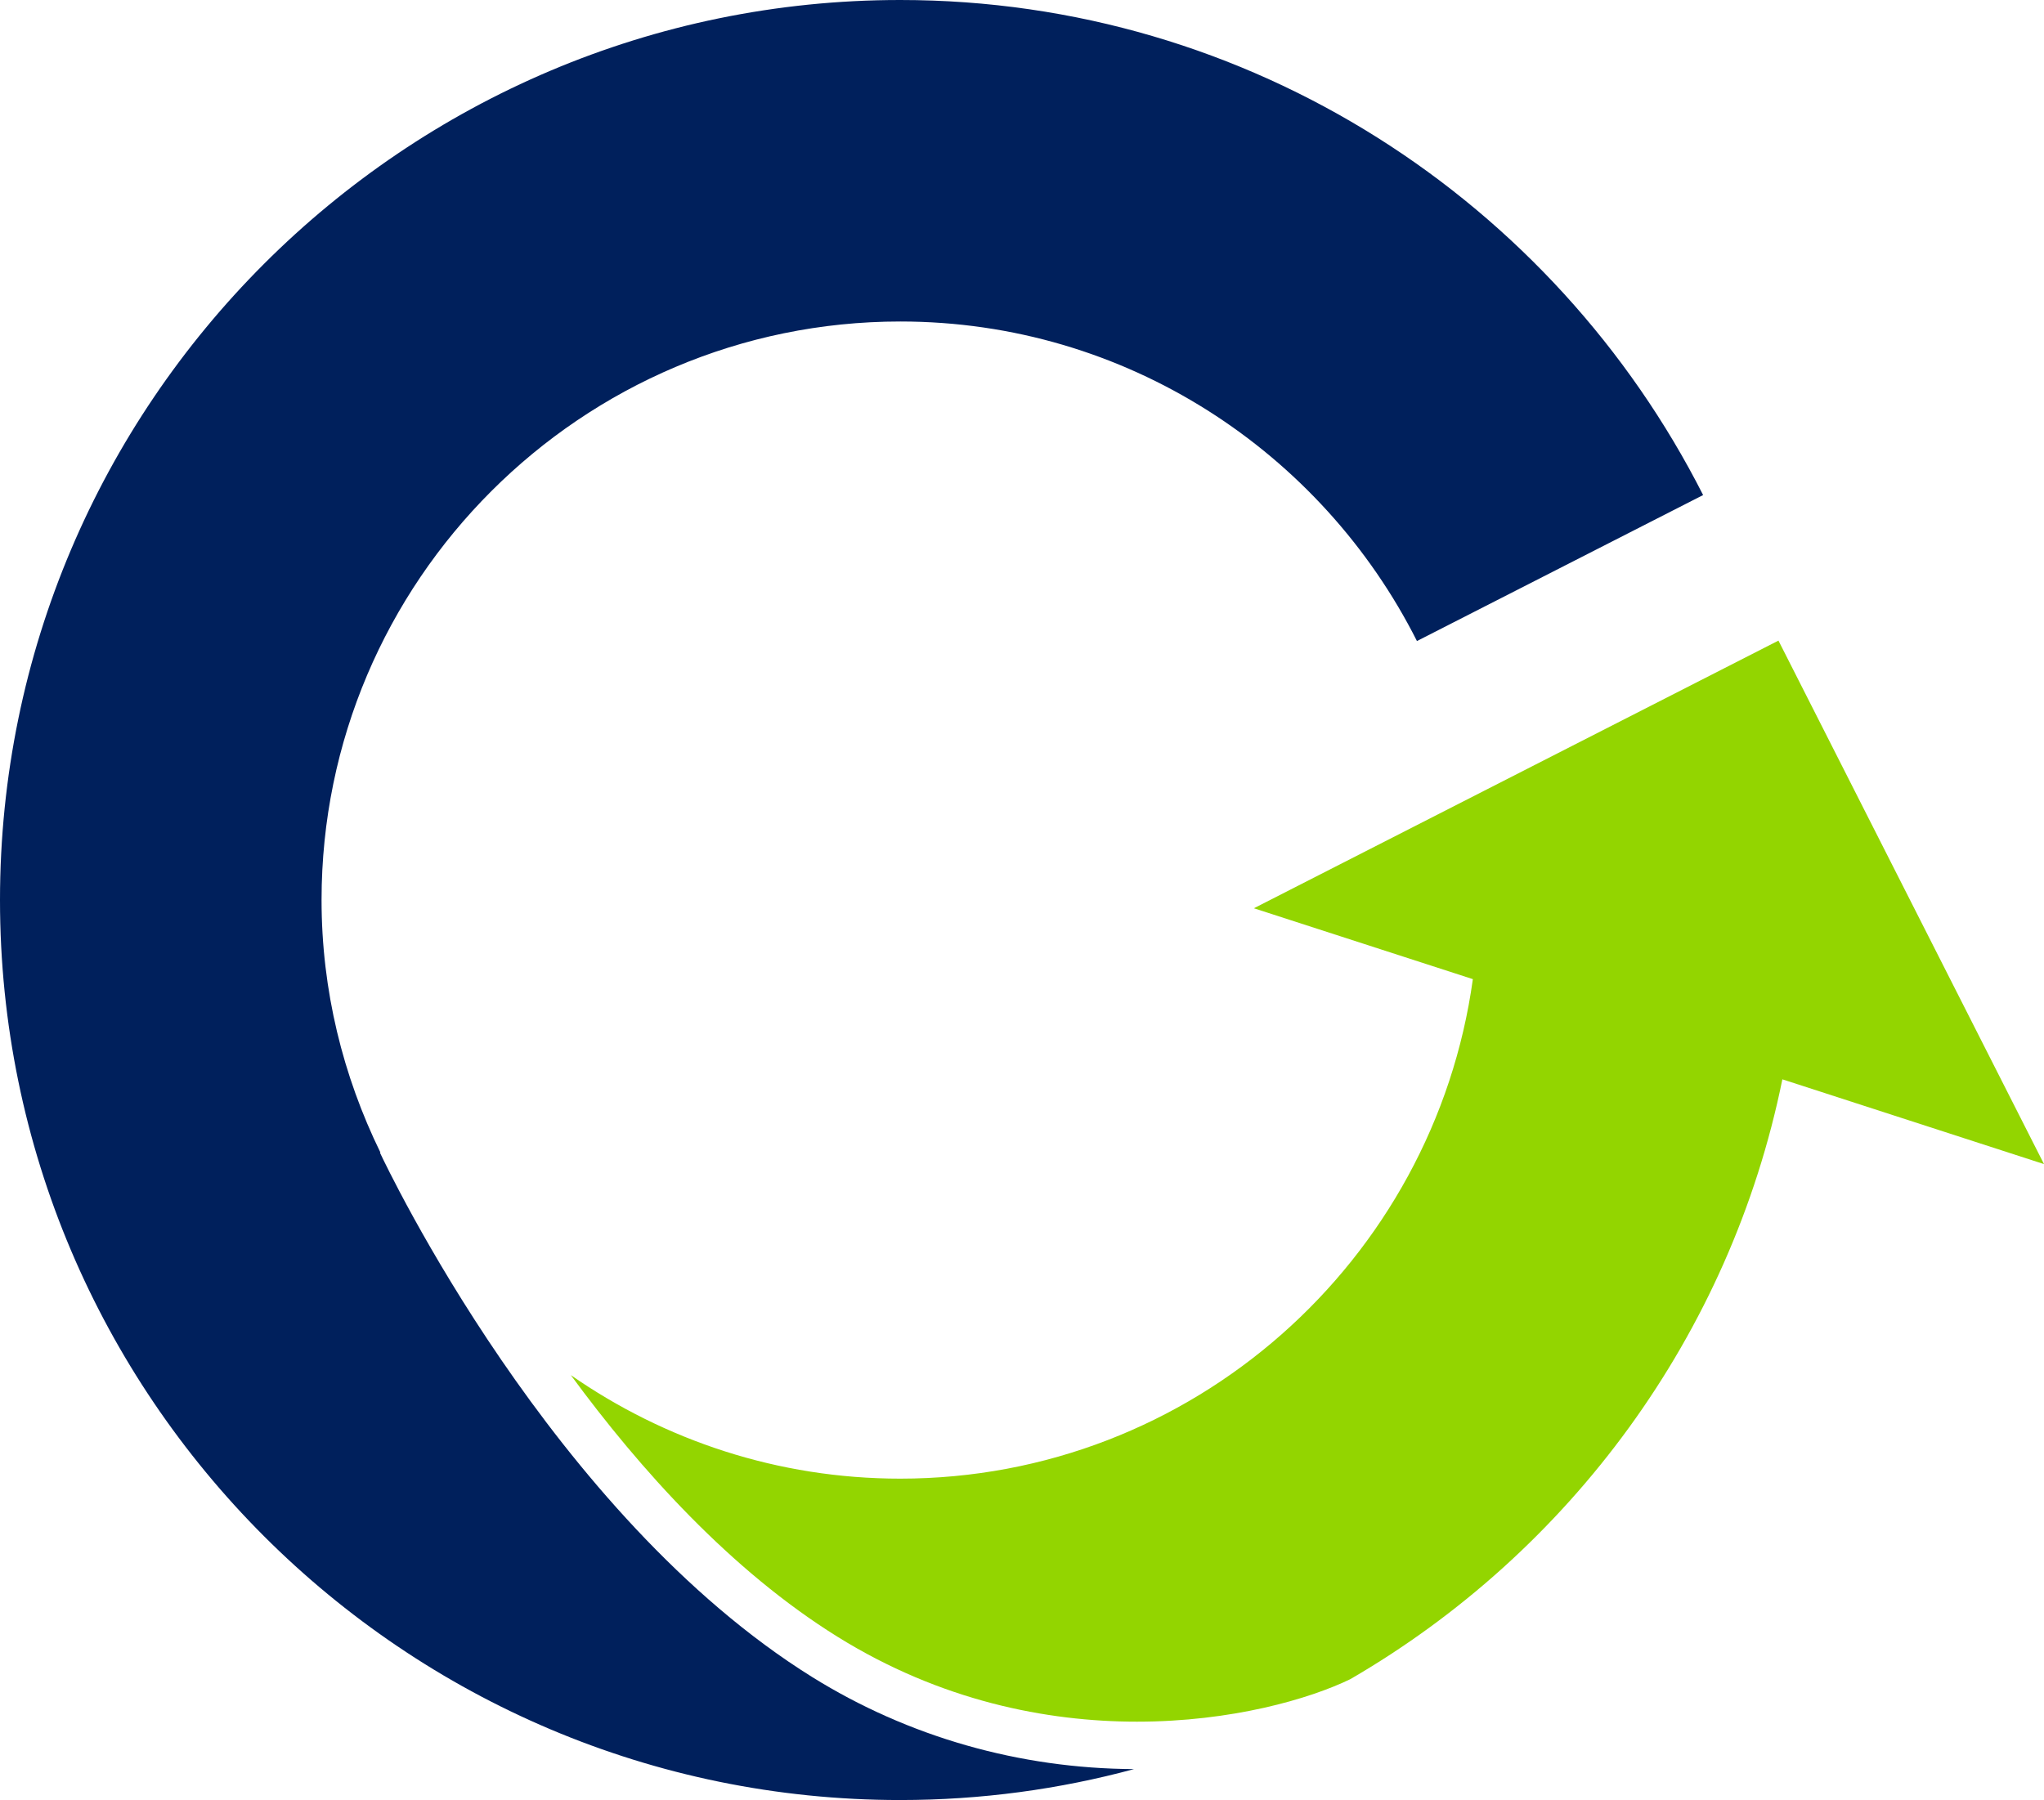 <?xml version="1.0" encoding="utf-8"?>
<!-- Generator: Adobe Illustrator 26.0.1, SVG Export Plug-In . SVG Version: 6.00 Build 0)  -->
<svg version="1.1" xmlns="http://www.w3.org/2000/svg" xmlns:xlink="http://www.w3.org/1999/xlink" x="0px" y="0px"
	 viewBox="0 0 188.28 165.84" style="enable-background:new 0 0 188.28 165.84;" xml:space="preserve">
<style type="text/css">
	.st0{fill:#00205C;}
	.st1{fill:#93D500;}
	.st2{display:none;}
	.st3{display:inline;}
</style>
<g id="PRINT">
	<g>
		<path class="st0" d="M35,106.2l0.04-0.02c-3.44-7.04-5.42-14.92-5.42-23.26c0-29.38,23.93-53.3,53.31-53.3
			c20.79,0,38.81,12.02,47.59,29.44l26.36-13.45C143.18,18.6,115.22,0,82.92,0C37.2,0,0,37.2,0,82.92
			c0,45.73,37.2,82.92,82.92,82.92c7.45,0,14.67-0.99,21.54-2.85c-10.55-0.05-20.79-2.97-29.63-8.47
			C50.85,139.59,35.64,107.56,35,106.2z"/>
		<path class="st1" d="M163.82,59.02L115.5,83.68l20.17,6.53c-3.58,25.94-25.85,46.02-52.75,46.02c-11.27,0-21.72-3.54-30.34-9.54
			c6.37,8.68,14.73,17.99,24.57,24.11c9.49,5.9,19.24,7.82,27.58,7.82c8.74,0,15.9-2.1,19.64-3.91
			c20.19-11.71,35.02-31.68,39.81-55.27l24.1,7.81L163.82,59.02z"/>
	</g>
</g>
<g id="GUIDES" class="st2">
	<g class="st3">
	</g>
</g>
</svg>
